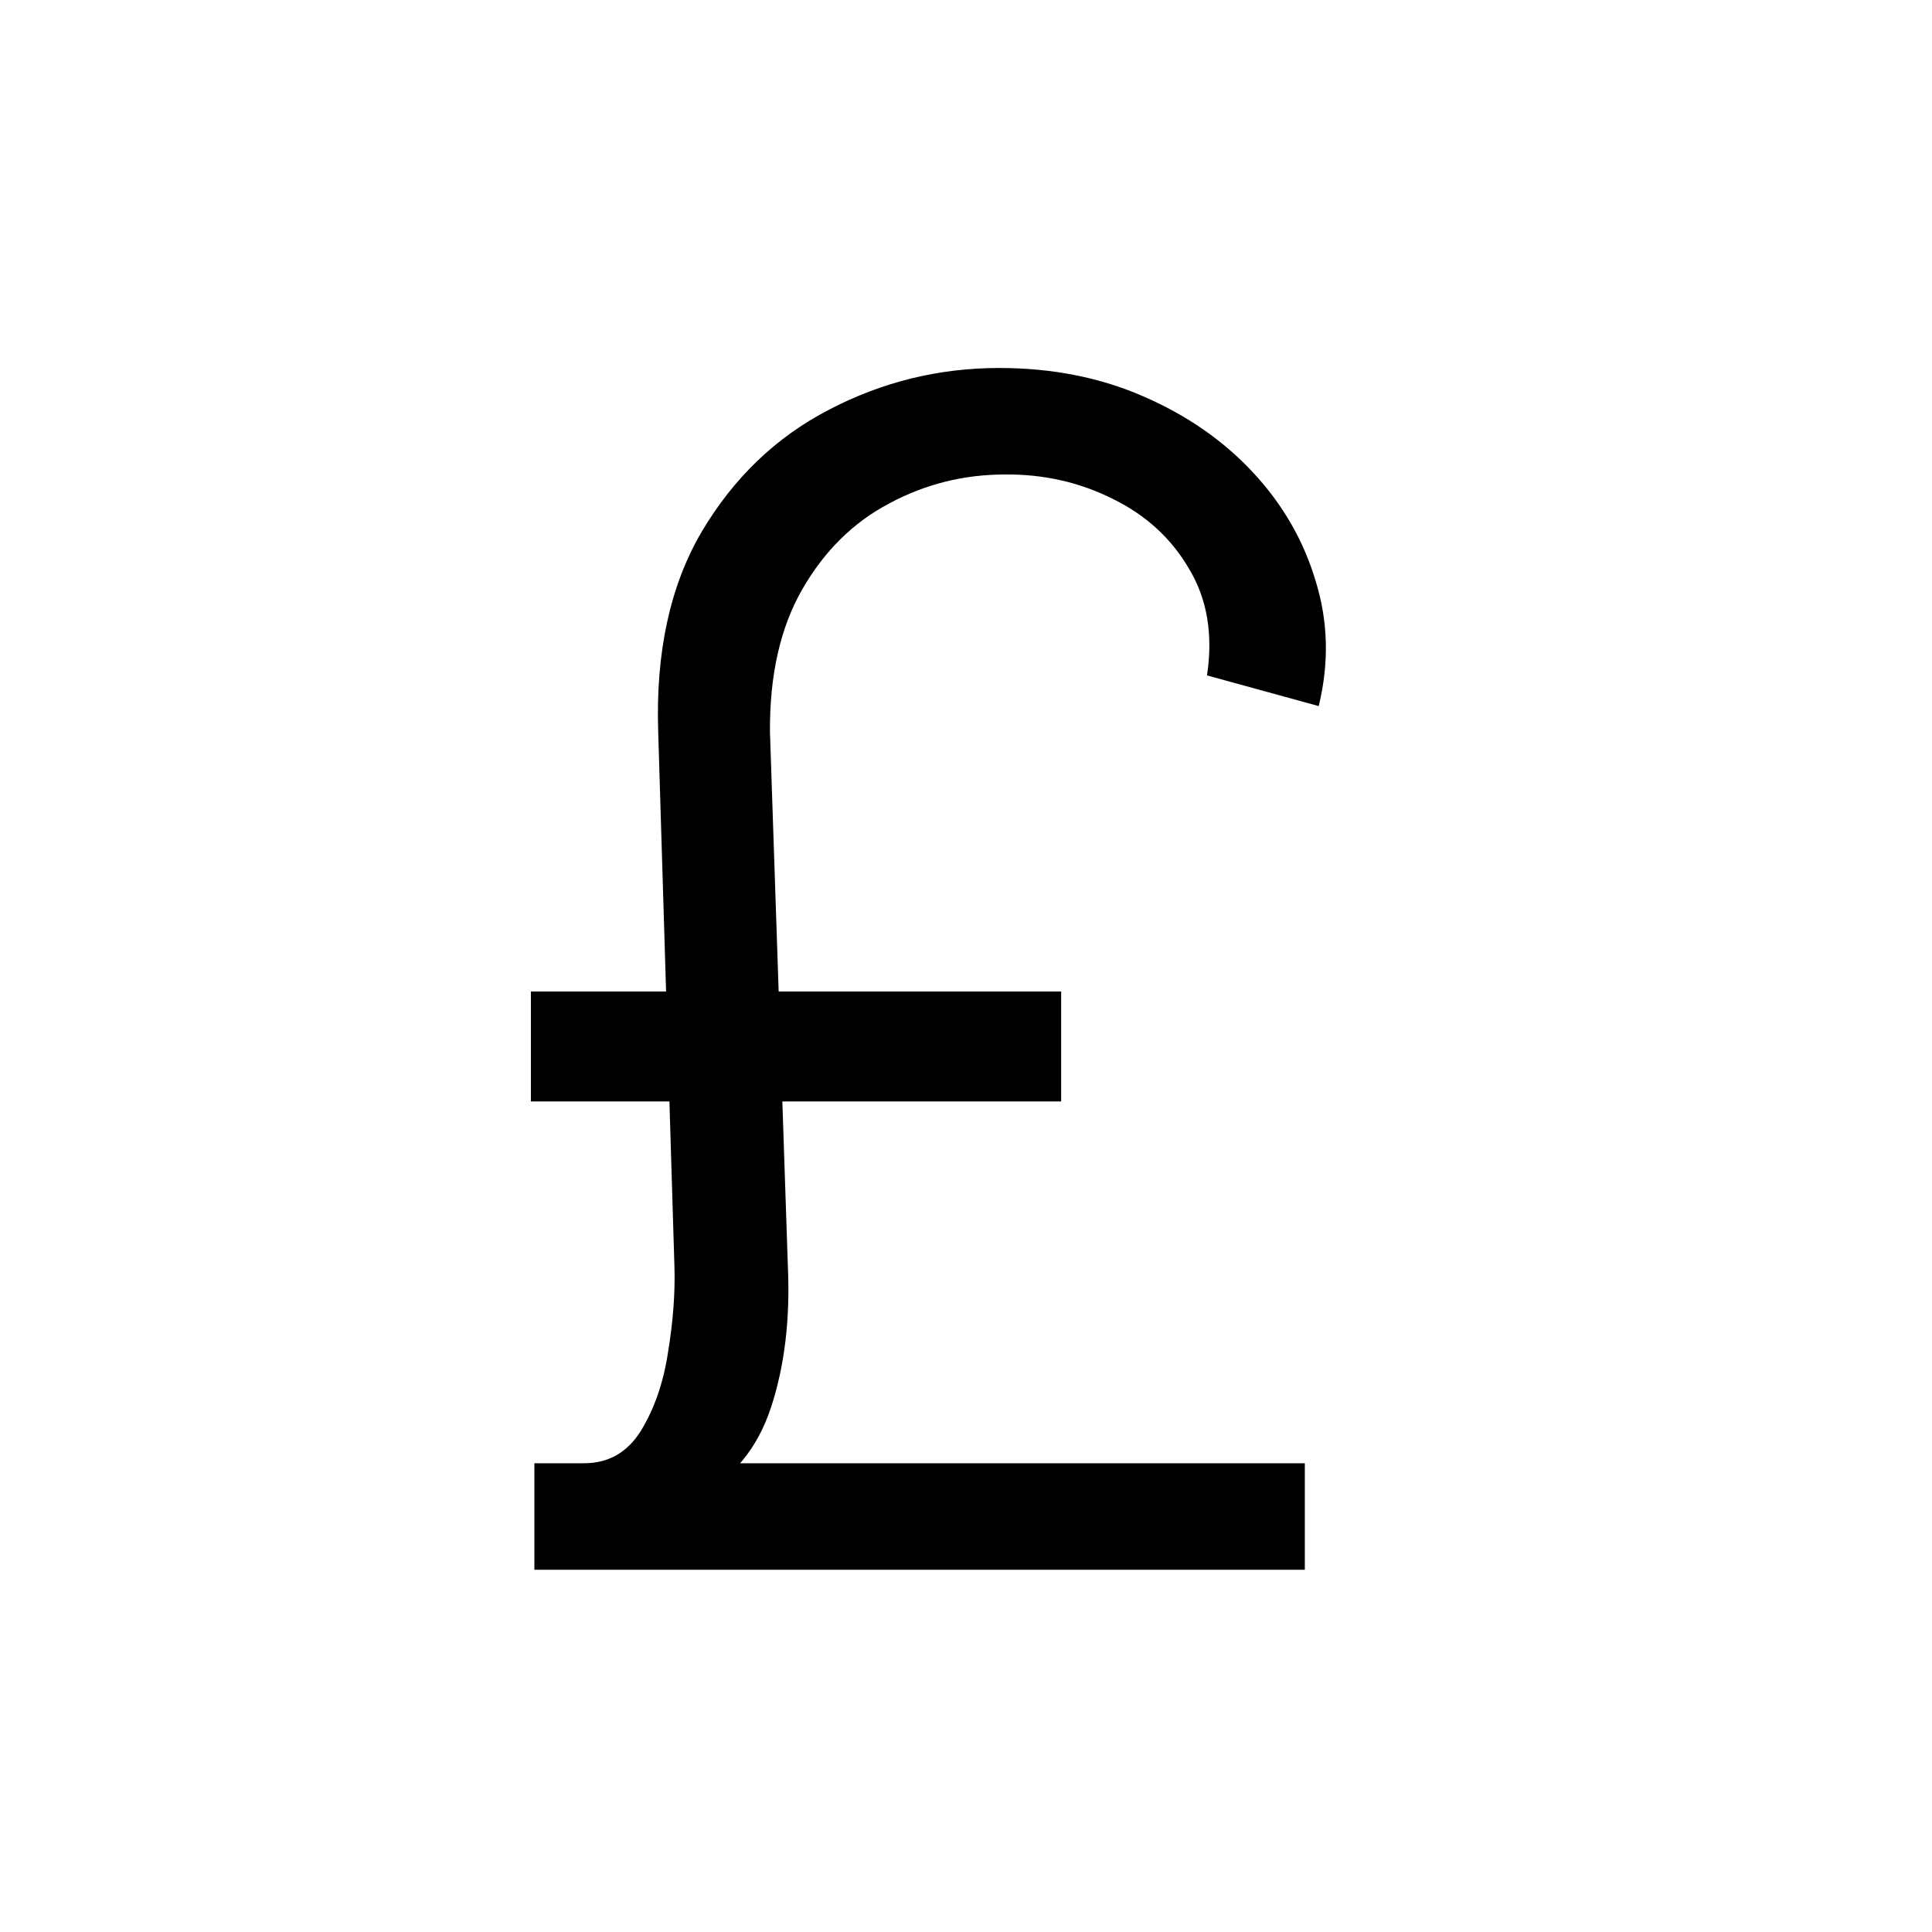 <svg width="32" height="32" viewBox="0 0 32 32" fill="none" xmlns="http://www.w3.org/2000/svg">
<path d="M21.612 26H8.851V24.236H21.612V26ZM17.576 18.243H8.793V16.422H17.576V18.243ZM12.753 12.126L13.05 20.985C13.088 21.848 12.996 22.622 12.772 23.306C12.548 23.99 12.142 24.482 11.554 24.782L9.675 24.236C10.078 24.236 10.391 24.057 10.615 23.699C10.838 23.335 10.989 22.9 11.065 22.395C11.148 21.89 11.184 21.42 11.171 20.985L10.902 12.126C10.858 10.809 11.097 9.704 11.621 8.809C12.152 7.914 12.855 7.239 13.731 6.786C14.613 6.325 15.553 6.095 16.55 6.095C17.425 6.095 18.221 6.252 18.937 6.565C19.659 6.878 20.267 7.3 20.759 7.831C21.251 8.361 21.596 8.962 21.794 9.633C21.999 10.298 22.015 10.985 21.842 11.695L19.992 11.187C20.094 10.509 19.995 9.921 19.695 9.422C19.401 8.917 18.979 8.531 18.429 8.262C17.879 7.987 17.285 7.853 16.646 7.859C15.962 7.859 15.322 8.019 14.728 8.339C14.133 8.652 13.654 9.125 13.29 9.758C12.925 10.391 12.746 11.18 12.753 12.126Z" fill="black"/>
</svg>
